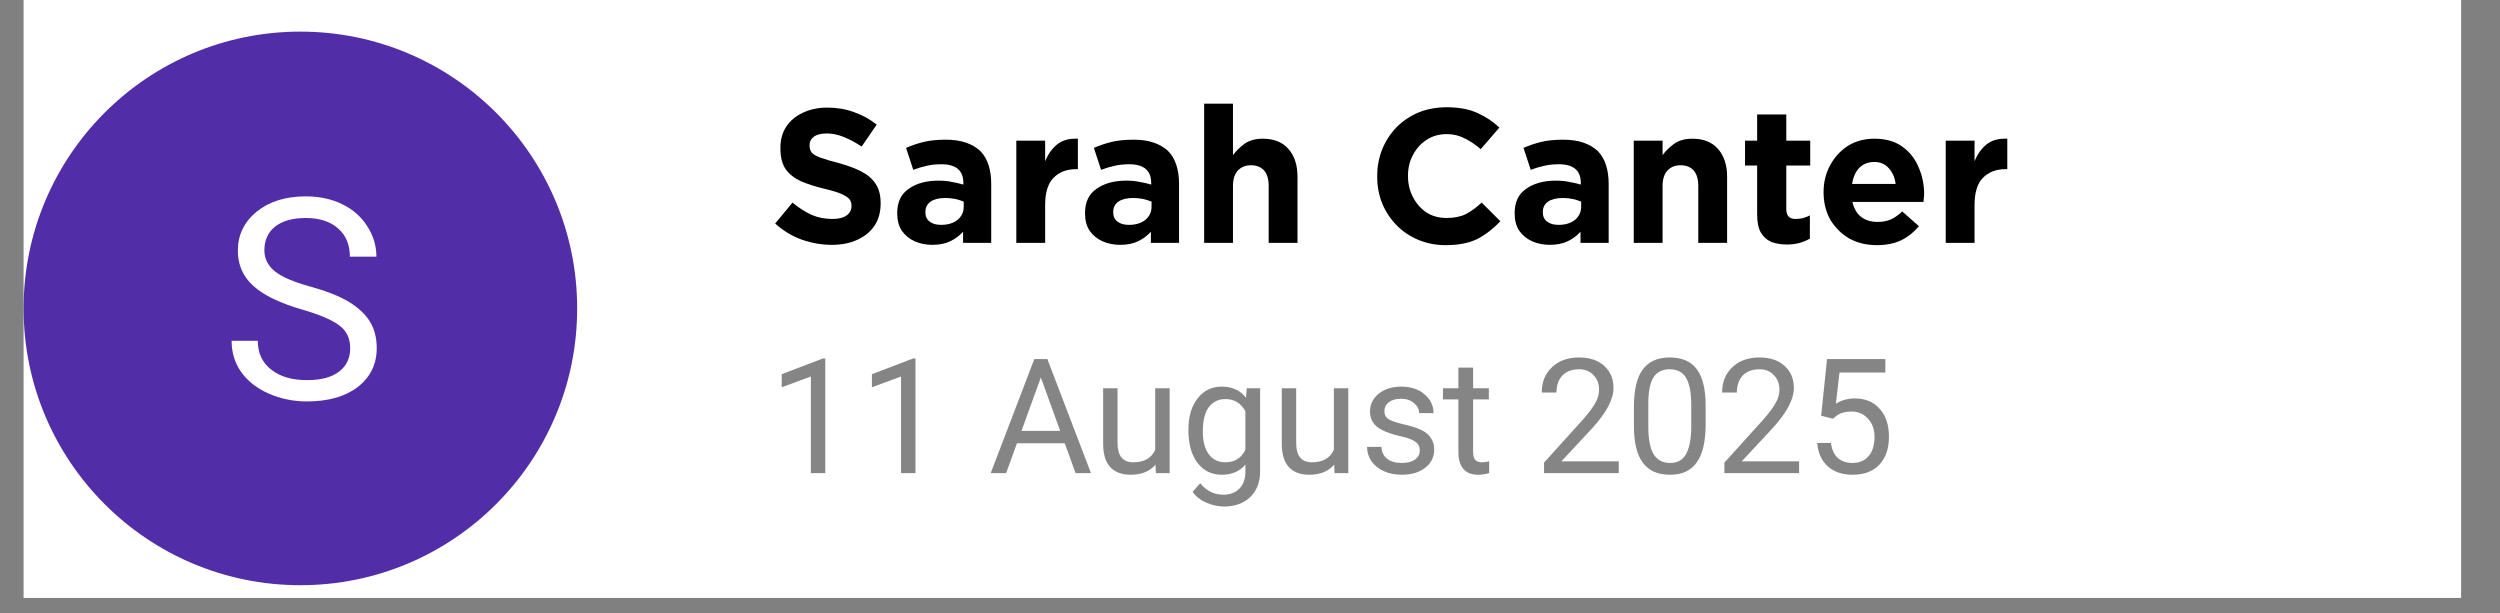 <svg xmlns="http://www.w3.org/2000/svg" xmlns:xlink="http://www.w3.org/1999/xlink" width="159" zoomAndPan="magnify" viewBox="0 0 119.25 29.25" height="39" preserveAspectRatio="xMidYMid meet" version="1.2"><rect x="0" y="0" width="119.25" height="29.25" fill="#808080" stroke="none"/><defs><clipPath id="aa94c42408"><path d="M 1.125 0 L 117.395 0 L 117.395 28.52 L 1.125 28.52 Z M 1.125 0 "/></clipPath><clipPath id="404bc65814"><path d="M 1.125 1.508 L 27.531 1.508 L 27.531 27.914 L 1.125 27.914 Z M 1.125 1.508 "/></clipPath><clipPath id="249ea49828"><path d="M 14.328 1.508 C 7.035 1.508 1.125 7.422 1.125 14.711 C 1.125 22.004 7.035 27.914 14.328 27.914 C 21.621 27.914 27.531 22.004 27.531 14.711 C 27.531 7.422 21.621 1.508 14.328 1.508 Z M 14.328 1.508 "/></clipPath><filter x="0%" y="0%" width="100%" filterUnits="objectBoundingBox" id="a575386b3c" height="100%"><feColorMatrix values="0 0 0 0 1 0 0 0 0 1 0 0 0 0 1 0 0 0 1 0" type="matrix" in="SourceGraphic"/></filter><clipPath id="6b33a1dded"><path d="M 20 3 L 25 3 L 25 9.805 L 20 9.805 Z M 20 3 "/></clipPath><clipPath id="acdb0acf72"><path d="M 50 2 L 54.512 2 L 54.512 8 L 50 8 Z M 50 2 "/></clipPath><clipPath id="6ff0895b14"><rect x="0" width="55" y="0" height="10"/></clipPath></defs><g id="461d8b6238"><g clip-rule="nonzero" clip-path="url(#aa94c42408)"><path style=" stroke:none;fill-rule:nonzero;fill:#ffffff;fill-opacity:1;" d="M 1.125 0 L 117.395 0 L 117.395 28.52 L 1.125 28.52 Z M 1.125 0 "/></g><g clip-rule="nonzero" clip-path="url(#404bc65814)"><g clip-rule="nonzero" clip-path="url(#249ea49828)"><path style=" stroke:none;fill-rule:nonzero;fill:#512da8;fill-opacity:1;" d="M 1.125 1.508 L 27.531 1.508 L 27.531 27.914 L 1.125 27.914 Z M 1.125 1.508 "/></g></g><g style="fill:#000000;fill-opacity:1;"><g transform="translate(36.647, 11.585)"><path style="stroke:none" d="M 3.031 0.094 C 2.539 0.094 2.062 0.008 1.594 -0.156 C 1.133 -0.32 0.711 -0.578 0.328 -0.922 L 1.156 -1.922 C 1.445 -1.68 1.742 -1.488 2.047 -1.344 C 2.359 -1.207 2.695 -1.141 3.062 -1.141 C 3.344 -1.141 3.562 -1.191 3.719 -1.297 C 3.883 -1.41 3.969 -1.562 3.969 -1.75 L 3.969 -1.766 C 3.969 -1.891 3.938 -1.992 3.875 -2.078 C 3.812 -2.16 3.688 -2.242 3.5 -2.328 C 3.32 -2.41 3.051 -2.492 2.688 -2.578 C 2.258 -2.68 1.883 -2.801 1.562 -2.938 C 1.25 -3.082 1.004 -3.273 0.828 -3.516 C 0.66 -3.766 0.578 -4.098 0.578 -4.516 L 0.578 -4.531 C 0.578 -4.926 0.672 -5.266 0.859 -5.547 C 1.047 -5.828 1.305 -6.047 1.641 -6.203 C 1.984 -6.367 2.375 -6.453 2.812 -6.453 C 3.281 -6.453 3.707 -6.379 4.094 -6.234 C 4.488 -6.098 4.848 -5.898 5.172 -5.641 L 4.453 -4.594 C 4.16 -4.789 3.879 -4.941 3.609 -5.047 C 3.336 -5.16 3.066 -5.219 2.797 -5.219 C 2.516 -5.219 2.305 -5.164 2.172 -5.062 C 2.035 -4.957 1.969 -4.828 1.969 -4.672 L 1.969 -4.641 C 1.969 -4.504 2.004 -4.391 2.078 -4.297 C 2.16 -4.211 2.301 -4.133 2.5 -4.062 C 2.695 -3.988 2.977 -3.906 3.344 -3.812 C 3.77 -3.695 4.133 -3.562 4.438 -3.406 C 4.738 -3.25 4.969 -3.051 5.125 -2.812 C 5.281 -2.57 5.359 -2.27 5.359 -1.906 L 5.359 -1.875 C 5.359 -1.457 5.258 -1.102 5.062 -0.812 C 4.863 -0.52 4.586 -0.297 4.234 -0.141 C 3.891 0.016 3.488 0.094 3.031 0.094 Z M 3.031 0.094 "/></g></g><g style="fill:#000000;fill-opacity:1;"><g transform="translate(42.469, 11.585)"><path style="stroke:none" d="M 2 0.094 C 1.695 0.094 1.414 0.035 1.156 -0.078 C 0.906 -0.191 0.703 -0.359 0.547 -0.578 C 0.398 -0.805 0.328 -1.082 0.328 -1.406 L 0.328 -1.422 C 0.328 -1.941 0.508 -2.328 0.875 -2.578 C 1.238 -2.836 1.711 -2.969 2.297 -2.969 C 2.547 -2.969 2.758 -2.945 2.938 -2.906 C 3.125 -2.875 3.305 -2.832 3.484 -2.781 L 3.484 -2.859 C 3.484 -3.453 3.133 -3.75 2.438 -3.75 C 2.164 -3.75 1.926 -3.723 1.719 -3.672 C 1.52 -3.629 1.312 -3.566 1.094 -3.484 L 0.75 -4.531 C 1.008 -4.645 1.285 -4.738 1.578 -4.812 C 1.867 -4.883 2.223 -4.922 2.641 -4.922 C 3.016 -4.922 3.336 -4.875 3.609 -4.781 C 3.879 -4.688 4.102 -4.555 4.281 -4.391 C 4.469 -4.203 4.602 -3.973 4.688 -3.703 C 4.77 -3.441 4.812 -3.148 4.812 -2.828 L 4.812 0 L 3.469 0 L 3.469 -0.531 C 3.301 -0.344 3.098 -0.191 2.859 -0.078 C 2.629 0.035 2.344 0.094 2 0.094 Z M 2.422 -0.859 C 2.742 -0.859 3.004 -0.938 3.203 -1.094 C 3.398 -1.258 3.5 -1.469 3.5 -1.719 L 3.5 -1.969 C 3.375 -2.02 3.238 -2.062 3.094 -2.094 C 2.945 -2.125 2.789 -2.141 2.625 -2.141 C 2.32 -2.141 2.086 -2.082 1.922 -1.969 C 1.754 -1.852 1.672 -1.688 1.672 -1.469 L 1.672 -1.453 C 1.672 -1.266 1.738 -1.117 1.875 -1.016 C 2.008 -0.91 2.191 -0.859 2.422 -0.859 Z M 2.422 -0.859 "/></g></g><g style="fill:#000000;fill-opacity:1;"><g transform="translate(47.853, 11.585)"><path style="stroke:none" d="M 0.625 0 L 0.625 -4.875 L 2 -4.875 L 2 -3.891 C 2.133 -4.223 2.32 -4.488 2.562 -4.688 C 2.812 -4.895 3.145 -4.988 3.562 -4.969 L 3.562 -3.516 L 3.484 -3.516 C 3.023 -3.516 2.66 -3.375 2.391 -3.094 C 2.129 -2.82 2 -2.391 2 -1.797 L 2 0 Z M 0.625 0 "/></g></g><g style="fill:#000000;fill-opacity:1;"><g transform="translate(51.428, 11.585)"><path style="stroke:none" d="M 2 0.094 C 1.695 0.094 1.414 0.035 1.156 -0.078 C 0.906 -0.191 0.703 -0.359 0.547 -0.578 C 0.398 -0.805 0.328 -1.082 0.328 -1.406 L 0.328 -1.422 C 0.328 -1.941 0.508 -2.328 0.875 -2.578 C 1.238 -2.836 1.711 -2.969 2.297 -2.969 C 2.547 -2.969 2.758 -2.945 2.938 -2.906 C 3.125 -2.875 3.305 -2.832 3.484 -2.781 L 3.484 -2.859 C 3.484 -3.453 3.133 -3.75 2.438 -3.75 C 2.164 -3.75 1.926 -3.723 1.719 -3.672 C 1.52 -3.629 1.312 -3.566 1.094 -3.484 L 0.75 -4.531 C 1.008 -4.645 1.285 -4.738 1.578 -4.812 C 1.867 -4.883 2.223 -4.922 2.641 -4.922 C 3.016 -4.922 3.336 -4.875 3.609 -4.781 C 3.879 -4.688 4.102 -4.555 4.281 -4.391 C 4.469 -4.203 4.602 -3.973 4.688 -3.703 C 4.77 -3.441 4.812 -3.148 4.812 -2.828 L 4.812 0 L 3.469 0 L 3.469 -0.531 C 3.301 -0.344 3.098 -0.191 2.859 -0.078 C 2.629 0.035 2.344 0.094 2 0.094 Z M 2.422 -0.859 C 2.742 -0.859 3.004 -0.938 3.203 -1.094 C 3.398 -1.258 3.5 -1.469 3.5 -1.719 L 3.5 -1.969 C 3.375 -2.02 3.238 -2.062 3.094 -2.094 C 2.945 -2.125 2.789 -2.141 2.625 -2.141 C 2.32 -2.141 2.086 -2.082 1.922 -1.969 C 1.754 -1.852 1.672 -1.688 1.672 -1.469 L 1.672 -1.453 C 1.672 -1.266 1.738 -1.117 1.875 -1.016 C 2.008 -0.91 2.191 -0.859 2.422 -0.859 Z M 2.422 -0.859 "/></g></g><g style="fill:#000000;fill-opacity:1;"><g transform="translate(56.813, 11.585)"><path style="stroke:none" d="M 0.625 0 L 0.625 -6.641 L 2 -6.641 L 2 -4.188 C 2.156 -4.395 2.344 -4.578 2.562 -4.734 C 2.789 -4.891 3.078 -4.969 3.422 -4.969 C 3.953 -4.969 4.359 -4.805 4.641 -4.484 C 4.93 -4.16 5.078 -3.719 5.078 -3.156 L 5.078 0 L 3.703 0 L 3.703 -2.719 C 3.703 -3.039 3.629 -3.285 3.484 -3.453 C 3.336 -3.617 3.129 -3.703 2.859 -3.703 C 2.598 -3.703 2.391 -3.617 2.234 -3.453 C 2.078 -3.285 2 -3.039 2 -2.719 L 2 0 Z M 0.625 0 "/></g></g><g style="fill:#000000;fill-opacity:1;"><g transform="translate(62.479, 11.585)"><path style="stroke:none" d=""/></g></g><g style="fill:#000000;fill-opacity:1;"><g transform="translate(65.208, 11.585)"><path style="stroke:none" d="M 3.75 0.109 C 3.281 0.109 2.848 0.023 2.453 -0.141 C 2.055 -0.305 1.707 -0.539 1.406 -0.844 C 1.113 -1.145 0.883 -1.492 0.719 -1.891 C 0.562 -2.285 0.484 -2.711 0.484 -3.172 L 0.484 -3.188 C 0.484 -3.633 0.562 -4.055 0.719 -4.453 C 0.883 -4.859 1.113 -5.211 1.406 -5.516 C 1.707 -5.816 2.055 -6.051 2.453 -6.219 C 2.859 -6.383 3.305 -6.469 3.797 -6.469 C 4.391 -6.469 4.883 -6.375 5.281 -6.188 C 5.676 -6.008 6.02 -5.781 6.312 -5.5 L 5.422 -4.469 C 5.172 -4.688 4.914 -4.859 4.656 -4.984 C 4.406 -5.117 4.117 -5.188 3.797 -5.188 C 3.43 -5.188 3.109 -5.094 2.828 -4.906 C 2.555 -4.727 2.344 -4.488 2.188 -4.188 C 2.031 -3.895 1.953 -3.566 1.953 -3.203 L 1.953 -3.188 C 1.953 -2.82 2.031 -2.488 2.188 -2.188 C 2.344 -1.883 2.555 -1.641 2.828 -1.453 C 3.109 -1.273 3.43 -1.188 3.797 -1.188 C 4.16 -1.188 4.469 -1.25 4.719 -1.375 C 4.969 -1.508 5.219 -1.691 5.469 -1.922 L 6.359 -1.031 C 6.023 -0.676 5.66 -0.395 5.266 -0.188 C 4.867 0.008 4.363 0.109 3.75 0.109 Z M 3.75 0.109 "/></g></g><g style="fill:#000000;fill-opacity:1;"><g transform="translate(71.921, 11.585)"><path style="stroke:none" d="M 2 0.094 C 1.695 0.094 1.414 0.035 1.156 -0.078 C 0.906 -0.191 0.703 -0.359 0.547 -0.578 C 0.398 -0.805 0.328 -1.082 0.328 -1.406 L 0.328 -1.422 C 0.328 -1.941 0.508 -2.328 0.875 -2.578 C 1.238 -2.836 1.711 -2.969 2.297 -2.969 C 2.547 -2.969 2.758 -2.945 2.938 -2.906 C 3.125 -2.875 3.305 -2.832 3.484 -2.781 L 3.484 -2.859 C 3.484 -3.453 3.133 -3.75 2.438 -3.75 C 2.164 -3.75 1.926 -3.723 1.719 -3.672 C 1.52 -3.629 1.312 -3.566 1.094 -3.484 L 0.75 -4.531 C 1.008 -4.645 1.285 -4.738 1.578 -4.812 C 1.867 -4.883 2.223 -4.922 2.641 -4.922 C 3.016 -4.922 3.336 -4.875 3.609 -4.781 C 3.879 -4.688 4.102 -4.555 4.281 -4.391 C 4.469 -4.203 4.602 -3.973 4.688 -3.703 C 4.77 -3.441 4.812 -3.148 4.812 -2.828 L 4.812 0 L 3.469 0 L 3.469 -0.531 C 3.301 -0.344 3.098 -0.191 2.859 -0.078 C 2.629 0.035 2.344 0.094 2 0.094 Z M 2.422 -0.859 C 2.742 -0.859 3.004 -0.938 3.203 -1.094 C 3.398 -1.258 3.5 -1.469 3.5 -1.719 L 3.5 -1.969 C 3.375 -2.02 3.238 -2.062 3.094 -2.094 C 2.945 -2.125 2.789 -2.141 2.625 -2.141 C 2.32 -2.141 2.086 -2.082 1.922 -1.969 C 1.754 -1.852 1.672 -1.688 1.672 -1.469 L 1.672 -1.453 C 1.672 -1.266 1.738 -1.117 1.875 -1.016 C 2.008 -0.91 2.191 -0.859 2.422 -0.859 Z M 2.422 -0.859 "/></g></g><g style="fill:#000000;fill-opacity:1;"><g transform="translate(77.305, 11.585)"><path style="stroke:none" d="M 0.625 0 L 0.625 -4.875 L 2 -4.875 L 2 -4.188 C 2.156 -4.395 2.344 -4.578 2.562 -4.734 C 2.789 -4.891 3.078 -4.969 3.422 -4.969 C 3.953 -4.969 4.359 -4.805 4.641 -4.484 C 4.93 -4.16 5.078 -3.719 5.078 -3.156 L 5.078 0 L 3.703 0 L 3.703 -2.719 C 3.703 -3.039 3.629 -3.285 3.484 -3.453 C 3.336 -3.617 3.129 -3.703 2.859 -3.703 C 2.598 -3.703 2.391 -3.617 2.234 -3.453 C 2.078 -3.285 2 -3.039 2 -2.719 L 2 0 Z M 0.625 0 "/></g></g><g style="fill:#000000;fill-opacity:1;"><g transform="translate(82.972, 11.585)"><path style="stroke:none" d="M 2.266 0.078 C 1.984 0.078 1.734 0.035 1.516 -0.047 C 1.305 -0.141 1.141 -0.289 1.016 -0.5 C 0.898 -0.707 0.844 -1 0.844 -1.375 L 0.844 -3.688 L 0.266 -3.688 L 0.266 -4.875 L 0.844 -4.875 L 0.844 -6.125 L 2.234 -6.125 L 2.234 -4.875 L 3.375 -4.875 L 3.375 -3.688 L 2.234 -3.688 L 2.234 -1.609 C 2.234 -1.297 2.379 -1.141 2.672 -1.141 C 2.922 -1.141 3.148 -1.195 3.359 -1.312 L 3.359 -0.203 C 3.211 -0.117 3.051 -0.051 2.875 0 C 2.695 0.051 2.492 0.078 2.266 0.078 Z M 2.266 0.078 "/></g></g><g style="fill:#000000;fill-opacity:1;"><g transform="translate(86.61, 11.585)"><path style="stroke:none" d="M 2.922 0.109 C 2.43 0.109 1.992 0.004 1.609 -0.203 C 1.234 -0.422 0.93 -0.719 0.703 -1.094 C 0.484 -1.477 0.375 -1.914 0.375 -2.406 L 0.375 -2.422 C 0.375 -2.891 0.477 -3.316 0.688 -3.703 C 0.895 -4.086 1.176 -4.395 1.531 -4.625 C 1.895 -4.852 2.316 -4.969 2.797 -4.969 C 3.336 -4.969 3.781 -4.844 4.125 -4.594 C 4.477 -4.344 4.738 -4.016 4.906 -3.609 C 5.082 -3.211 5.172 -2.781 5.172 -2.312 C 5.172 -2.258 5.164 -2.203 5.156 -2.141 C 5.156 -2.086 5.148 -2.023 5.141 -1.953 L 1.75 -1.953 C 1.82 -1.641 1.961 -1.398 2.172 -1.234 C 2.379 -1.078 2.641 -1 2.953 -1 C 3.18 -1 3.383 -1.035 3.562 -1.109 C 3.75 -1.191 3.938 -1.32 4.125 -1.5 L 4.922 -0.797 C 4.691 -0.516 4.41 -0.289 4.078 -0.125 C 3.754 0.031 3.367 0.109 2.922 0.109 Z M 1.734 -2.812 L 3.812 -2.812 C 3.77 -3.125 3.66 -3.375 3.484 -3.562 C 3.316 -3.758 3.086 -3.859 2.797 -3.859 C 2.504 -3.859 2.266 -3.766 2.078 -3.578 C 1.898 -3.391 1.785 -3.133 1.734 -2.812 Z M 1.734 -2.812 "/></g></g><g style="fill:#000000;fill-opacity:1;"><g transform="translate(92.186, 11.585)"><path style="stroke:none" d="M 0.625 0 L 0.625 -4.875 L 2 -4.875 L 2 -3.891 C 2.133 -4.223 2.32 -4.488 2.562 -4.688 C 2.812 -4.895 3.145 -4.988 3.562 -4.969 L 3.562 -3.516 L 3.484 -3.516 C 3.023 -3.516 2.66 -3.375 2.391 -3.094 C 2.129 -2.82 2 -2.391 2 -1.797 L 2 0 Z M 0.625 0 "/></g></g><g mask="url(#3e2e62f62d)" transform="matrix(1,0,0,1,36,15)"><g clip-path="url(#6ff0895b14)"><g style="fill:#000000;fill-opacity:1;"><g transform="translate(0.647, 7.567)"><path style="stroke:none" d="M 2.719 0 L 2.031 0 L 2.031 -4.609 L 0.641 -4.094 L 0.641 -4.719 L 2.609 -5.469 L 2.719 -5.469 Z M 2.719 0 "/></g></g><g style="fill:#000000;fill-opacity:1;"><g transform="translate(4.949, 7.567)"><path style="stroke:none" d="M 2.719 0 L 2.031 0 L 2.031 -4.609 L 0.641 -4.094 L 0.641 -4.719 L 2.609 -5.469 L 2.719 -5.469 Z M 2.719 0 "/></g></g><g style="fill:#000000;fill-opacity:1;"><g transform="translate(9.251, 7.567)"><path style="stroke:none" d=""/></g></g><g style="fill:#000000;fill-opacity:1;"><g transform="translate(11.148, 7.567)"><path style="stroke:none" d="M 3.641 -1.422 L 1.359 -1.422 L 0.844 0 L 0.109 0 L 2.188 -5.438 L 2.812 -5.438 L 4.891 0 L 4.156 0 Z M 1.578 -2.016 L 3.422 -2.016 L 2.5 -4.562 Z M 1.578 -2.016 "/></g></g><g style="fill:#000000;fill-opacity:1;"><g transform="translate(16.104, 7.567)"><path style="stroke:none" d="M 3.016 -0.406 C 2.742 -0.082 2.348 0.078 1.828 0.078 C 1.398 0.078 1.07 -0.047 0.844 -0.297 C 0.625 -0.547 0.516 -0.914 0.516 -1.406 L 0.516 -4.047 L 1.203 -4.047 L 1.203 -1.438 C 1.203 -0.82 1.453 -0.516 1.953 -0.516 C 2.473 -0.516 2.82 -0.711 3 -1.109 L 3 -4.047 L 3.688 -4.047 L 3.688 0 L 3.031 0 Z M 3.016 -0.406 "/></g></g><g clip-rule="nonzero" clip-path="url(#6b33a1dded)"><g style="fill:#000000;fill-opacity:1;"><g transform="translate(20.327, 7.567)"><path style="stroke:none" d="M 0.359 -2.062 C 0.359 -2.688 0.504 -3.188 0.797 -3.562 C 1.086 -3.938 1.473 -4.125 1.953 -4.125 C 2.453 -4.125 2.836 -3.945 3.109 -3.594 L 3.141 -4.047 L 3.781 -4.047 L 3.781 -0.094 C 3.781 0.426 3.625 0.836 3.312 1.141 C 3 1.441 2.582 1.594 2.062 1.594 C 1.77 1.594 1.484 1.531 1.203 1.406 C 0.922 1.281 0.707 1.109 0.562 0.891 L 0.922 0.484 C 1.223 0.848 1.586 1.031 2.016 1.031 C 2.348 1.031 2.609 0.93 2.797 0.734 C 2.984 0.547 3.078 0.281 3.078 -0.062 L 3.078 -0.406 C 2.805 -0.082 2.43 0.078 1.953 0.078 C 1.473 0.078 1.086 -0.109 0.797 -0.484 C 0.504 -0.867 0.359 -1.395 0.359 -2.062 Z M 1.047 -1.984 C 1.047 -1.523 1.141 -1.164 1.328 -0.906 C 1.516 -0.645 1.781 -0.516 2.125 -0.516 C 2.562 -0.516 2.879 -0.711 3.078 -1.109 L 3.078 -2.953 C 2.867 -3.336 2.551 -3.531 2.125 -3.531 C 1.789 -3.531 1.523 -3.398 1.328 -3.141 C 1.141 -2.879 1.047 -2.492 1.047 -1.984 Z M 1.047 -1.984 "/></g></g></g><g style="fill:#000000;fill-opacity:1;"><g transform="translate(24.625, 7.567)"><path style="stroke:none" d="M 3.016 -0.406 C 2.742 -0.082 2.348 0.078 1.828 0.078 C 1.398 0.078 1.07 -0.047 0.844 -0.297 C 0.625 -0.547 0.516 -0.914 0.516 -1.406 L 0.516 -4.047 L 1.203 -4.047 L 1.203 -1.438 C 1.203 -0.82 1.453 -0.516 1.953 -0.516 C 2.473 -0.516 2.82 -0.711 3 -1.109 L 3 -4.047 L 3.688 -4.047 L 3.688 0 L 3.031 0 Z M 3.016 -0.406 "/></g></g><g style="fill:#000000;fill-opacity:1;"><g transform="translate(28.849, 7.567)"><path style="stroke:none" d="M 2.875 -1.078 C 2.875 -1.266 2.801 -1.406 2.656 -1.5 C 2.52 -1.602 2.273 -1.691 1.922 -1.766 C 1.578 -1.848 1.301 -1.941 1.094 -2.047 C 0.883 -2.148 0.734 -2.273 0.641 -2.422 C 0.547 -2.566 0.5 -2.738 0.5 -2.938 C 0.5 -3.27 0.633 -3.551 0.906 -3.781 C 1.188 -4.008 1.547 -4.125 1.984 -4.125 C 2.441 -4.125 2.812 -4.004 3.094 -3.766 C 3.383 -3.523 3.531 -3.223 3.531 -2.859 L 2.844 -2.859 C 2.844 -3.047 2.758 -3.207 2.594 -3.344 C 2.438 -3.477 2.234 -3.547 1.984 -3.547 C 1.734 -3.547 1.535 -3.488 1.391 -3.375 C 1.254 -3.27 1.188 -3.129 1.188 -2.953 C 1.188 -2.785 1.25 -2.66 1.375 -2.578 C 1.508 -2.492 1.75 -2.41 2.094 -2.328 C 2.438 -2.254 2.719 -2.164 2.938 -2.062 C 3.156 -1.957 3.312 -1.828 3.406 -1.672 C 3.508 -1.523 3.562 -1.344 3.562 -1.125 C 3.562 -0.758 3.414 -0.469 3.125 -0.25 C 2.844 -0.031 2.473 0.078 2.016 0.078 C 1.691 0.078 1.406 0.02 1.156 -0.094 C 0.906 -0.207 0.707 -0.367 0.562 -0.578 C 0.426 -0.785 0.359 -1.008 0.359 -1.25 L 1.047 -1.25 C 1.055 -1.008 1.145 -0.82 1.312 -0.688 C 1.488 -0.551 1.723 -0.484 2.016 -0.484 C 2.273 -0.484 2.484 -0.535 2.641 -0.641 C 2.797 -0.754 2.875 -0.898 2.875 -1.078 Z M 2.875 -1.078 "/></g></g><g style="fill:#000000;fill-opacity:1;"><g transform="translate(32.799, 7.567)"><path style="stroke:none" d="M 1.469 -5.031 L 1.469 -4.047 L 2.219 -4.047 L 2.219 -3.516 L 1.469 -3.516 L 1.469 -1 C 1.469 -0.844 1.5 -0.723 1.562 -0.641 C 1.625 -0.555 1.738 -0.516 1.906 -0.516 C 1.988 -0.516 2.098 -0.531 2.234 -0.562 L 2.234 0 C 2.055 0.051 1.879 0.078 1.703 0.078 C 1.391 0.078 1.156 -0.016 1 -0.203 C 0.844 -0.391 0.766 -0.656 0.766 -1 L 0.766 -3.516 L 0.031 -3.516 L 0.031 -4.047 L 0.766 -4.047 L 0.766 -5.031 Z M 1.469 -5.031 "/></g></g><g style="fill:#000000;fill-opacity:1;"><g transform="translate(35.301, 7.567)"><path style="stroke:none" d=""/></g></g><g style="fill:#000000;fill-opacity:1;"><g transform="translate(37.198, 7.567)"><path style="stroke:none" d="M 4.016 0 L 0.453 0 L 0.453 -0.5 L 2.344 -2.594 C 2.613 -2.906 2.801 -3.16 2.906 -3.359 C 3.02 -3.555 3.078 -3.766 3.078 -3.984 C 3.078 -4.266 2.988 -4.492 2.812 -4.672 C 2.645 -4.859 2.414 -4.953 2.125 -4.953 C 1.781 -4.953 1.516 -4.852 1.328 -4.656 C 1.141 -4.457 1.047 -4.188 1.047 -3.844 L 0.344 -3.844 C 0.344 -4.344 0.504 -4.742 0.828 -5.047 C 1.148 -5.359 1.582 -5.516 2.125 -5.516 C 2.633 -5.516 3.035 -5.379 3.328 -5.109 C 3.617 -4.848 3.766 -4.5 3.766 -4.062 C 3.766 -3.52 3.426 -2.879 2.75 -2.141 L 1.281 -0.562 L 4.016 -0.562 Z M 4.016 0 "/></g></g><g style="fill:#000000;fill-opacity:1;"><g transform="translate(41.5, 7.567)"><path style="stroke:none" d="M 3.859 -2.328 C 3.859 -1.516 3.719 -0.91 3.438 -0.516 C 3.164 -0.117 2.738 0.078 2.156 0.078 C 1.57 0.078 1.141 -0.113 0.859 -0.5 C 0.578 -0.883 0.438 -1.461 0.438 -2.234 L 0.438 -3.156 C 0.438 -3.945 0.57 -4.535 0.844 -4.922 C 1.125 -5.316 1.555 -5.516 2.141 -5.516 C 2.734 -5.516 3.164 -5.328 3.438 -4.953 C 3.719 -4.578 3.859 -4 3.859 -3.219 Z M 3.172 -3.266 C 3.172 -3.848 3.086 -4.273 2.922 -4.547 C 2.766 -4.816 2.504 -4.953 2.141 -4.953 C 1.785 -4.953 1.523 -4.816 1.359 -4.547 C 1.203 -4.285 1.125 -3.875 1.125 -3.312 L 1.125 -2.219 C 1.125 -1.625 1.207 -1.188 1.375 -0.906 C 1.551 -0.625 1.812 -0.484 2.156 -0.484 C 2.5 -0.484 2.75 -0.613 2.906 -0.875 C 3.07 -1.145 3.16 -1.566 3.172 -2.141 Z M 3.172 -3.266 "/></g></g><g style="fill:#000000;fill-opacity:1;"><g transform="translate(45.801, 7.567)"><path style="stroke:none" d="M 4.016 0 L 0.453 0 L 0.453 -0.5 L 2.344 -2.594 C 2.613 -2.906 2.801 -3.16 2.906 -3.359 C 3.02 -3.555 3.078 -3.766 3.078 -3.984 C 3.078 -4.266 2.988 -4.492 2.812 -4.672 C 2.645 -4.859 2.414 -4.953 2.125 -4.953 C 1.781 -4.953 1.516 -4.852 1.328 -4.656 C 1.141 -4.457 1.047 -4.188 1.047 -3.844 L 0.344 -3.844 C 0.344 -4.344 0.504 -4.742 0.828 -5.047 C 1.148 -5.359 1.582 -5.516 2.125 -5.516 C 2.633 -5.516 3.035 -5.379 3.328 -5.109 C 3.617 -4.848 3.766 -4.5 3.766 -4.062 C 3.766 -3.52 3.426 -2.879 2.75 -2.141 L 1.281 -0.562 L 4.016 -0.562 Z M 4.016 0 "/></g></g><g clip-rule="nonzero" clip-path="url(#acdb0acf72)"><g style="fill:#000000;fill-opacity:1;"><g transform="translate(50.103, 7.567)"><path style="stroke:none" d="M 0.766 -2.734 L 1.047 -5.438 L 3.828 -5.438 L 3.828 -4.797 L 1.641 -4.797 L 1.469 -3.312 C 1.738 -3.477 2.039 -3.562 2.375 -3.562 C 2.875 -3.562 3.27 -3.395 3.562 -3.062 C 3.852 -2.738 4 -2.297 4 -1.734 C 4 -1.172 3.848 -0.727 3.547 -0.406 C 3.242 -0.082 2.816 0.078 2.266 0.078 C 1.785 0.078 1.395 -0.051 1.094 -0.312 C 0.789 -0.582 0.617 -0.957 0.578 -1.438 L 1.234 -1.438 C 1.273 -1.125 1.383 -0.883 1.562 -0.719 C 1.738 -0.562 1.973 -0.484 2.266 -0.484 C 2.586 -0.484 2.844 -0.594 3.031 -0.812 C 3.219 -1.031 3.312 -1.336 3.312 -1.734 C 3.312 -2.086 3.207 -2.375 3 -2.594 C 2.801 -2.82 2.539 -2.938 2.219 -2.938 C 1.914 -2.938 1.676 -2.867 1.5 -2.734 L 1.328 -2.594 Z M 0.766 -2.734 "/></g></g></g></g><mask id="3e2e62f62d"><g filter="url(#a575386b3c)"><rect x="0" width="119.25" y="0" height="29.25" style="fill:#000000;fill-opacity:0.48;stroke:none;"/></g></mask></g><g style="fill:#ffffff;fill-opacity:1;"><g transform="translate(10.517, 19.023)"><path style="stroke:none" d="M 3.922 -4.25 C 2.836 -4.562 2.051 -4.941 1.562 -5.391 C 1.07 -5.836 0.828 -6.395 0.828 -7.062 C 0.828 -7.812 1.125 -8.43 1.719 -8.922 C 2.32 -9.41 3.102 -9.656 4.062 -9.656 C 4.719 -9.656 5.301 -9.531 5.812 -9.281 C 6.32 -9.031 6.719 -8.68 7 -8.234 C 7.289 -7.785 7.438 -7.301 7.438 -6.781 L 6.172 -6.781 C 6.172 -7.352 5.984 -7.801 5.609 -8.125 C 5.242 -8.457 4.727 -8.625 4.062 -8.625 C 3.445 -8.625 2.961 -8.488 2.609 -8.219 C 2.266 -7.945 2.094 -7.566 2.094 -7.078 C 2.094 -6.691 2.254 -6.363 2.578 -6.094 C 2.91 -5.82 3.473 -5.578 4.266 -5.359 C 5.055 -5.141 5.676 -4.895 6.125 -4.625 C 6.57 -4.352 6.906 -4.039 7.125 -3.688 C 7.344 -3.332 7.453 -2.91 7.453 -2.422 C 7.453 -1.648 7.148 -1.031 6.547 -0.562 C 5.941 -0.102 5.133 0.125 4.125 0.125 C 3.477 0.125 2.867 0 2.297 -0.25 C 1.734 -0.5 1.297 -0.844 0.984 -1.281 C 0.68 -1.719 0.531 -2.211 0.531 -2.766 L 1.781 -2.766 C 1.781 -2.18 1.992 -1.723 2.422 -1.391 C 2.848 -1.055 3.414 -0.891 4.125 -0.891 C 4.789 -0.891 5.301 -1.023 5.656 -1.297 C 6.008 -1.566 6.188 -1.938 6.188 -2.406 C 6.188 -2.875 6.02 -3.234 5.688 -3.484 C 5.363 -3.742 4.773 -4 3.922 -4.25 Z M 3.922 -4.25 "/></g></g></g></svg>